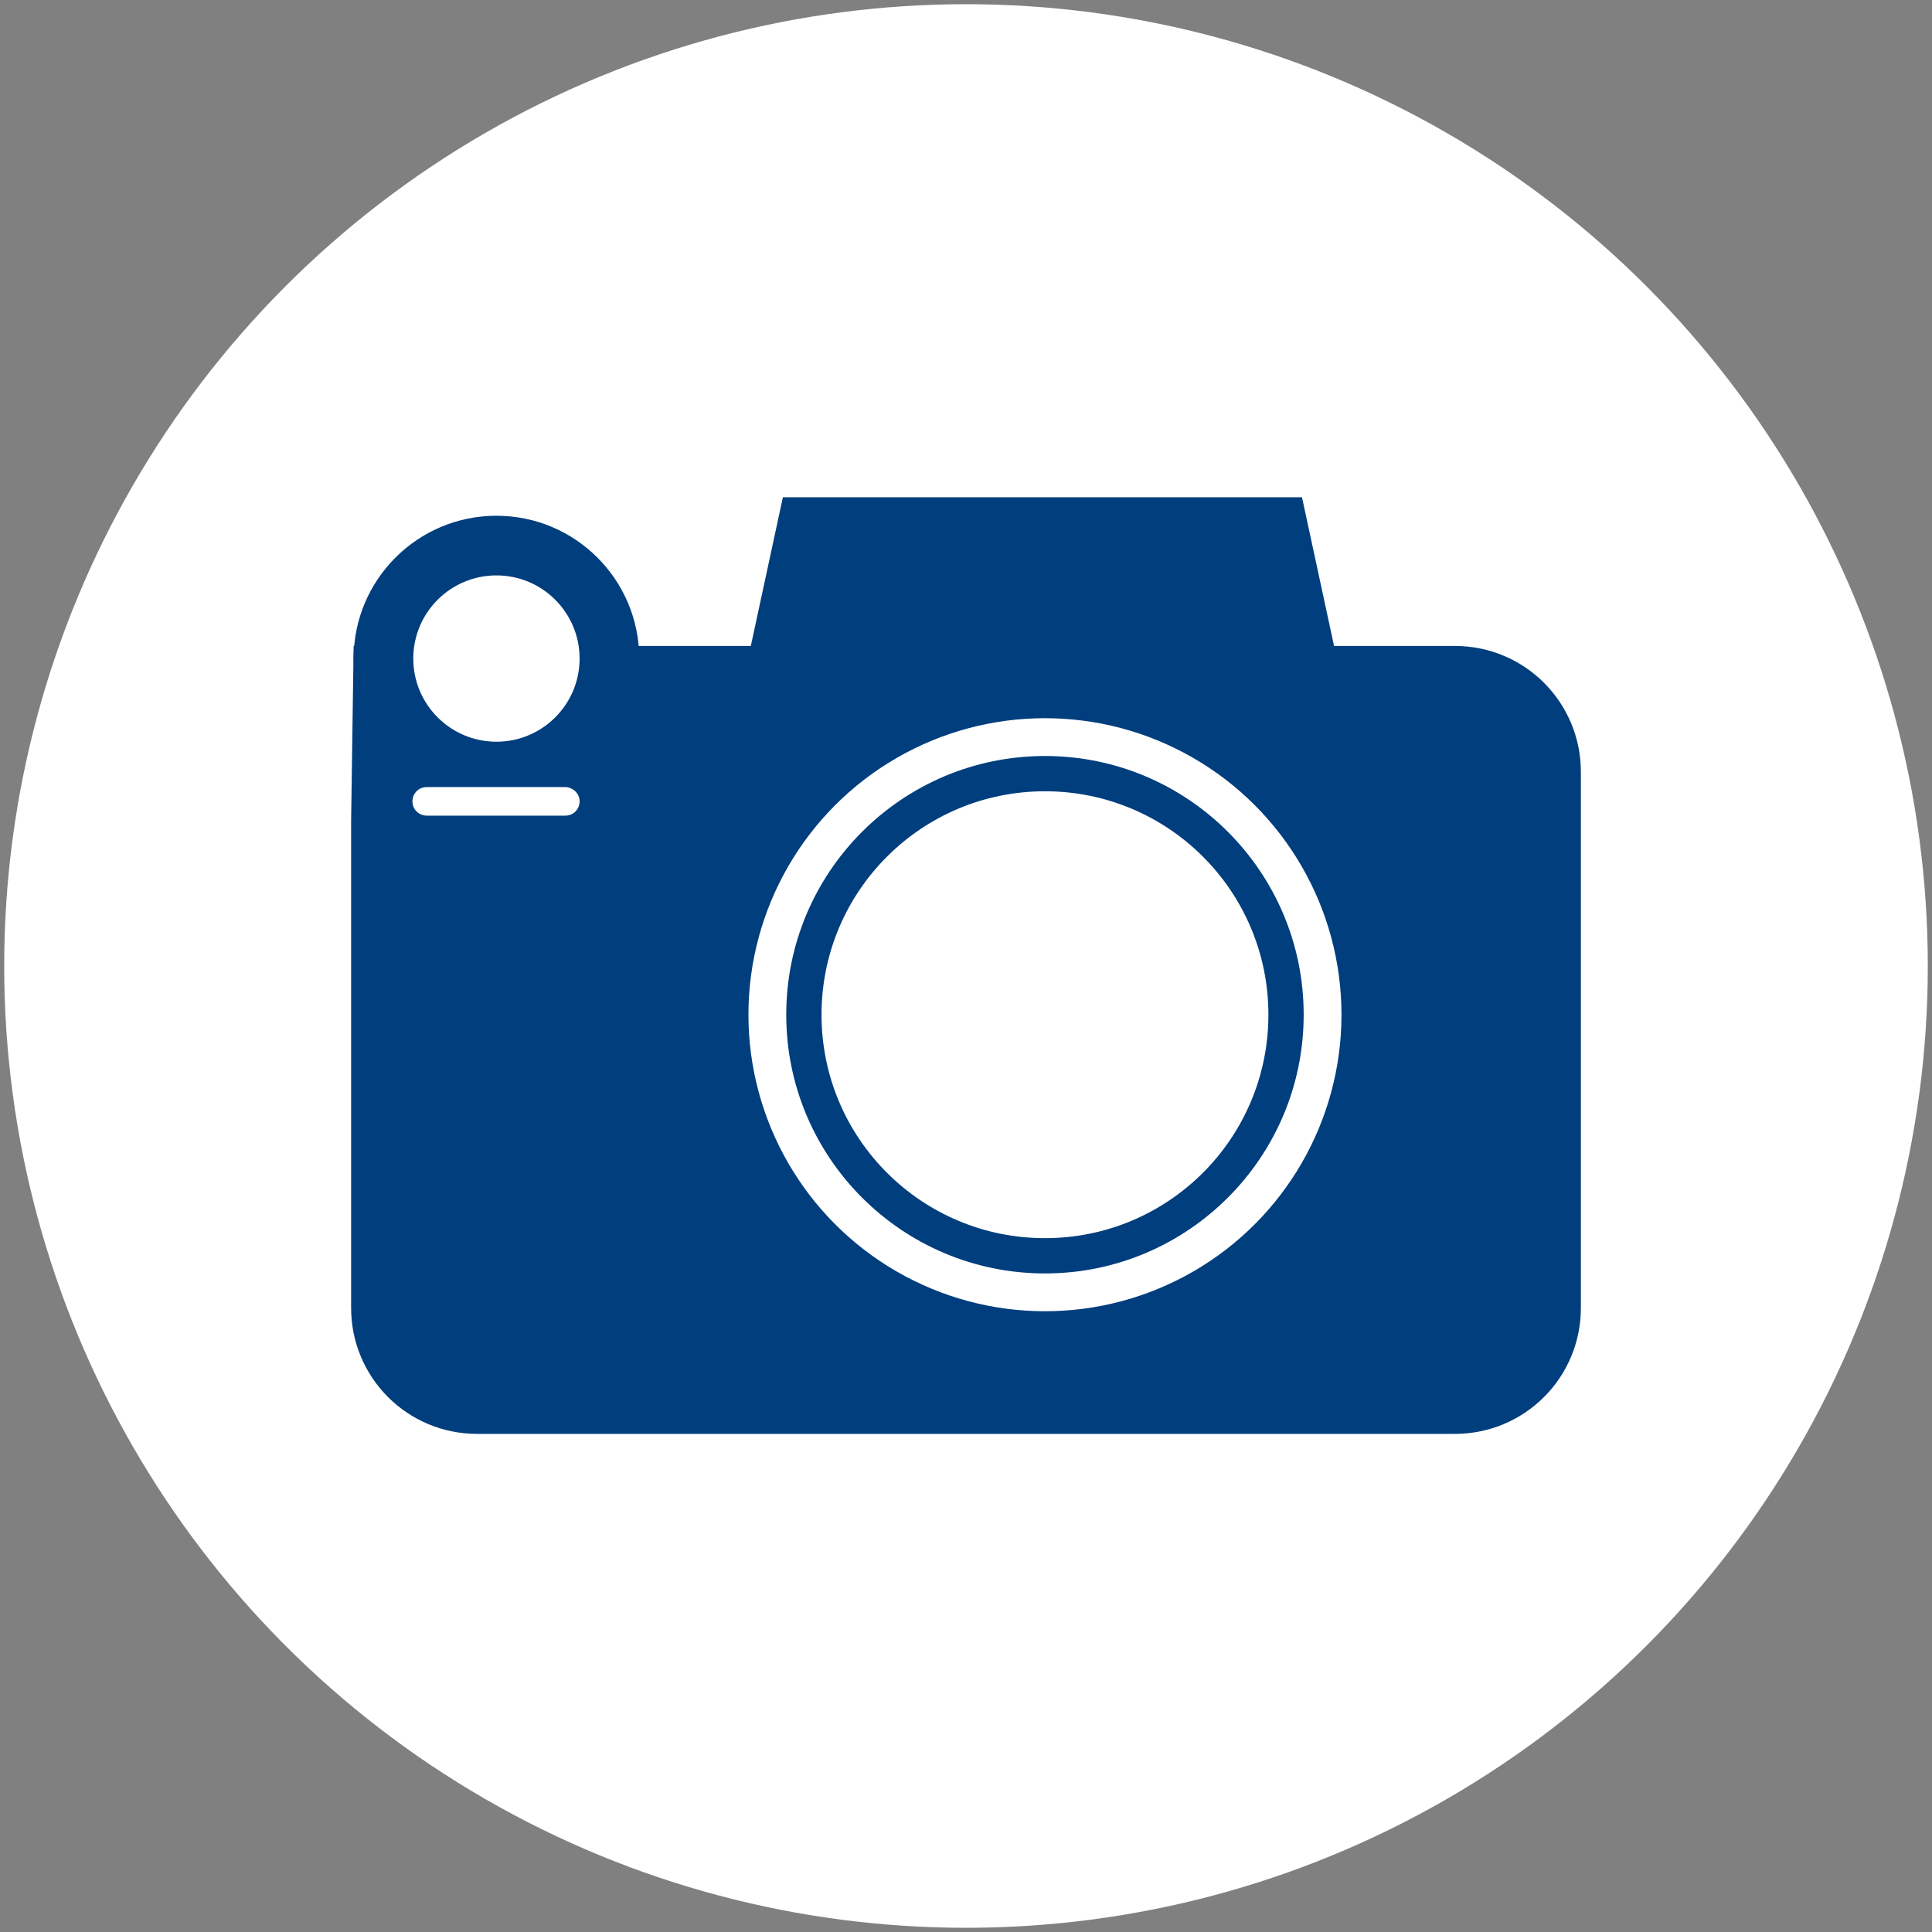 <svg xmlns="http://www.w3.org/2000/svg" viewBox="0 0 230 230" enable-background="new 0 0 230 230"><rect x="0" y="0" width="230" height="230" fill="#808080" stroke="none"/><circle fill="#fff" cx="115" cy="115" r="114.5"/><path fill="#003E7E" d="M42.1 76.9h131.1c8.3 0 15 6.7 15 15v63.8c0 8.3-6.7 15-15 15h-116.4c-8.3 0-15-6.7-15-15v-58l.3-20.8z"/><circle fill="#003E7E" cx="59.1" cy="78.4" r="17"/><path fill="#003E7E" d="M160.8 86.1h-73.4l5.8-26.9h61.8z"/><circle fill="#fff" cx="59.1" cy="78.4" r="9.9"/><path fill="#fff" d="M69 95.4c0 .9-.7 1.7-1.7 1.7h-16.5c-.9 0-1.7-.7-1.7-1.7 0-.9.7-1.7 1.7-1.7h16.6c.9.1 1.6.8 1.6 1.7z"/><circle fill="#fff" cx="124.4" cy="120.8" r="35.3"/><circle fill="#fff" cx="124.4" cy="120.8" r="28.7"/><path fill="#003E7E" d="M124.4 151.6c-17 0-30.8-13.8-30.8-30.8s13.8-30.8 30.8-30.8 30.8 13.8 30.8 30.8-13.8 30.8-30.8 30.8zm0-57.4c-14.7 0-26.6 11.9-26.6 26.6 0 14.7 11.9 26.6 26.6 26.6 14.7 0 26.6-11.9 26.6-26.6 0-14.7-11.9-26.6-26.6-26.6z"/></svg>